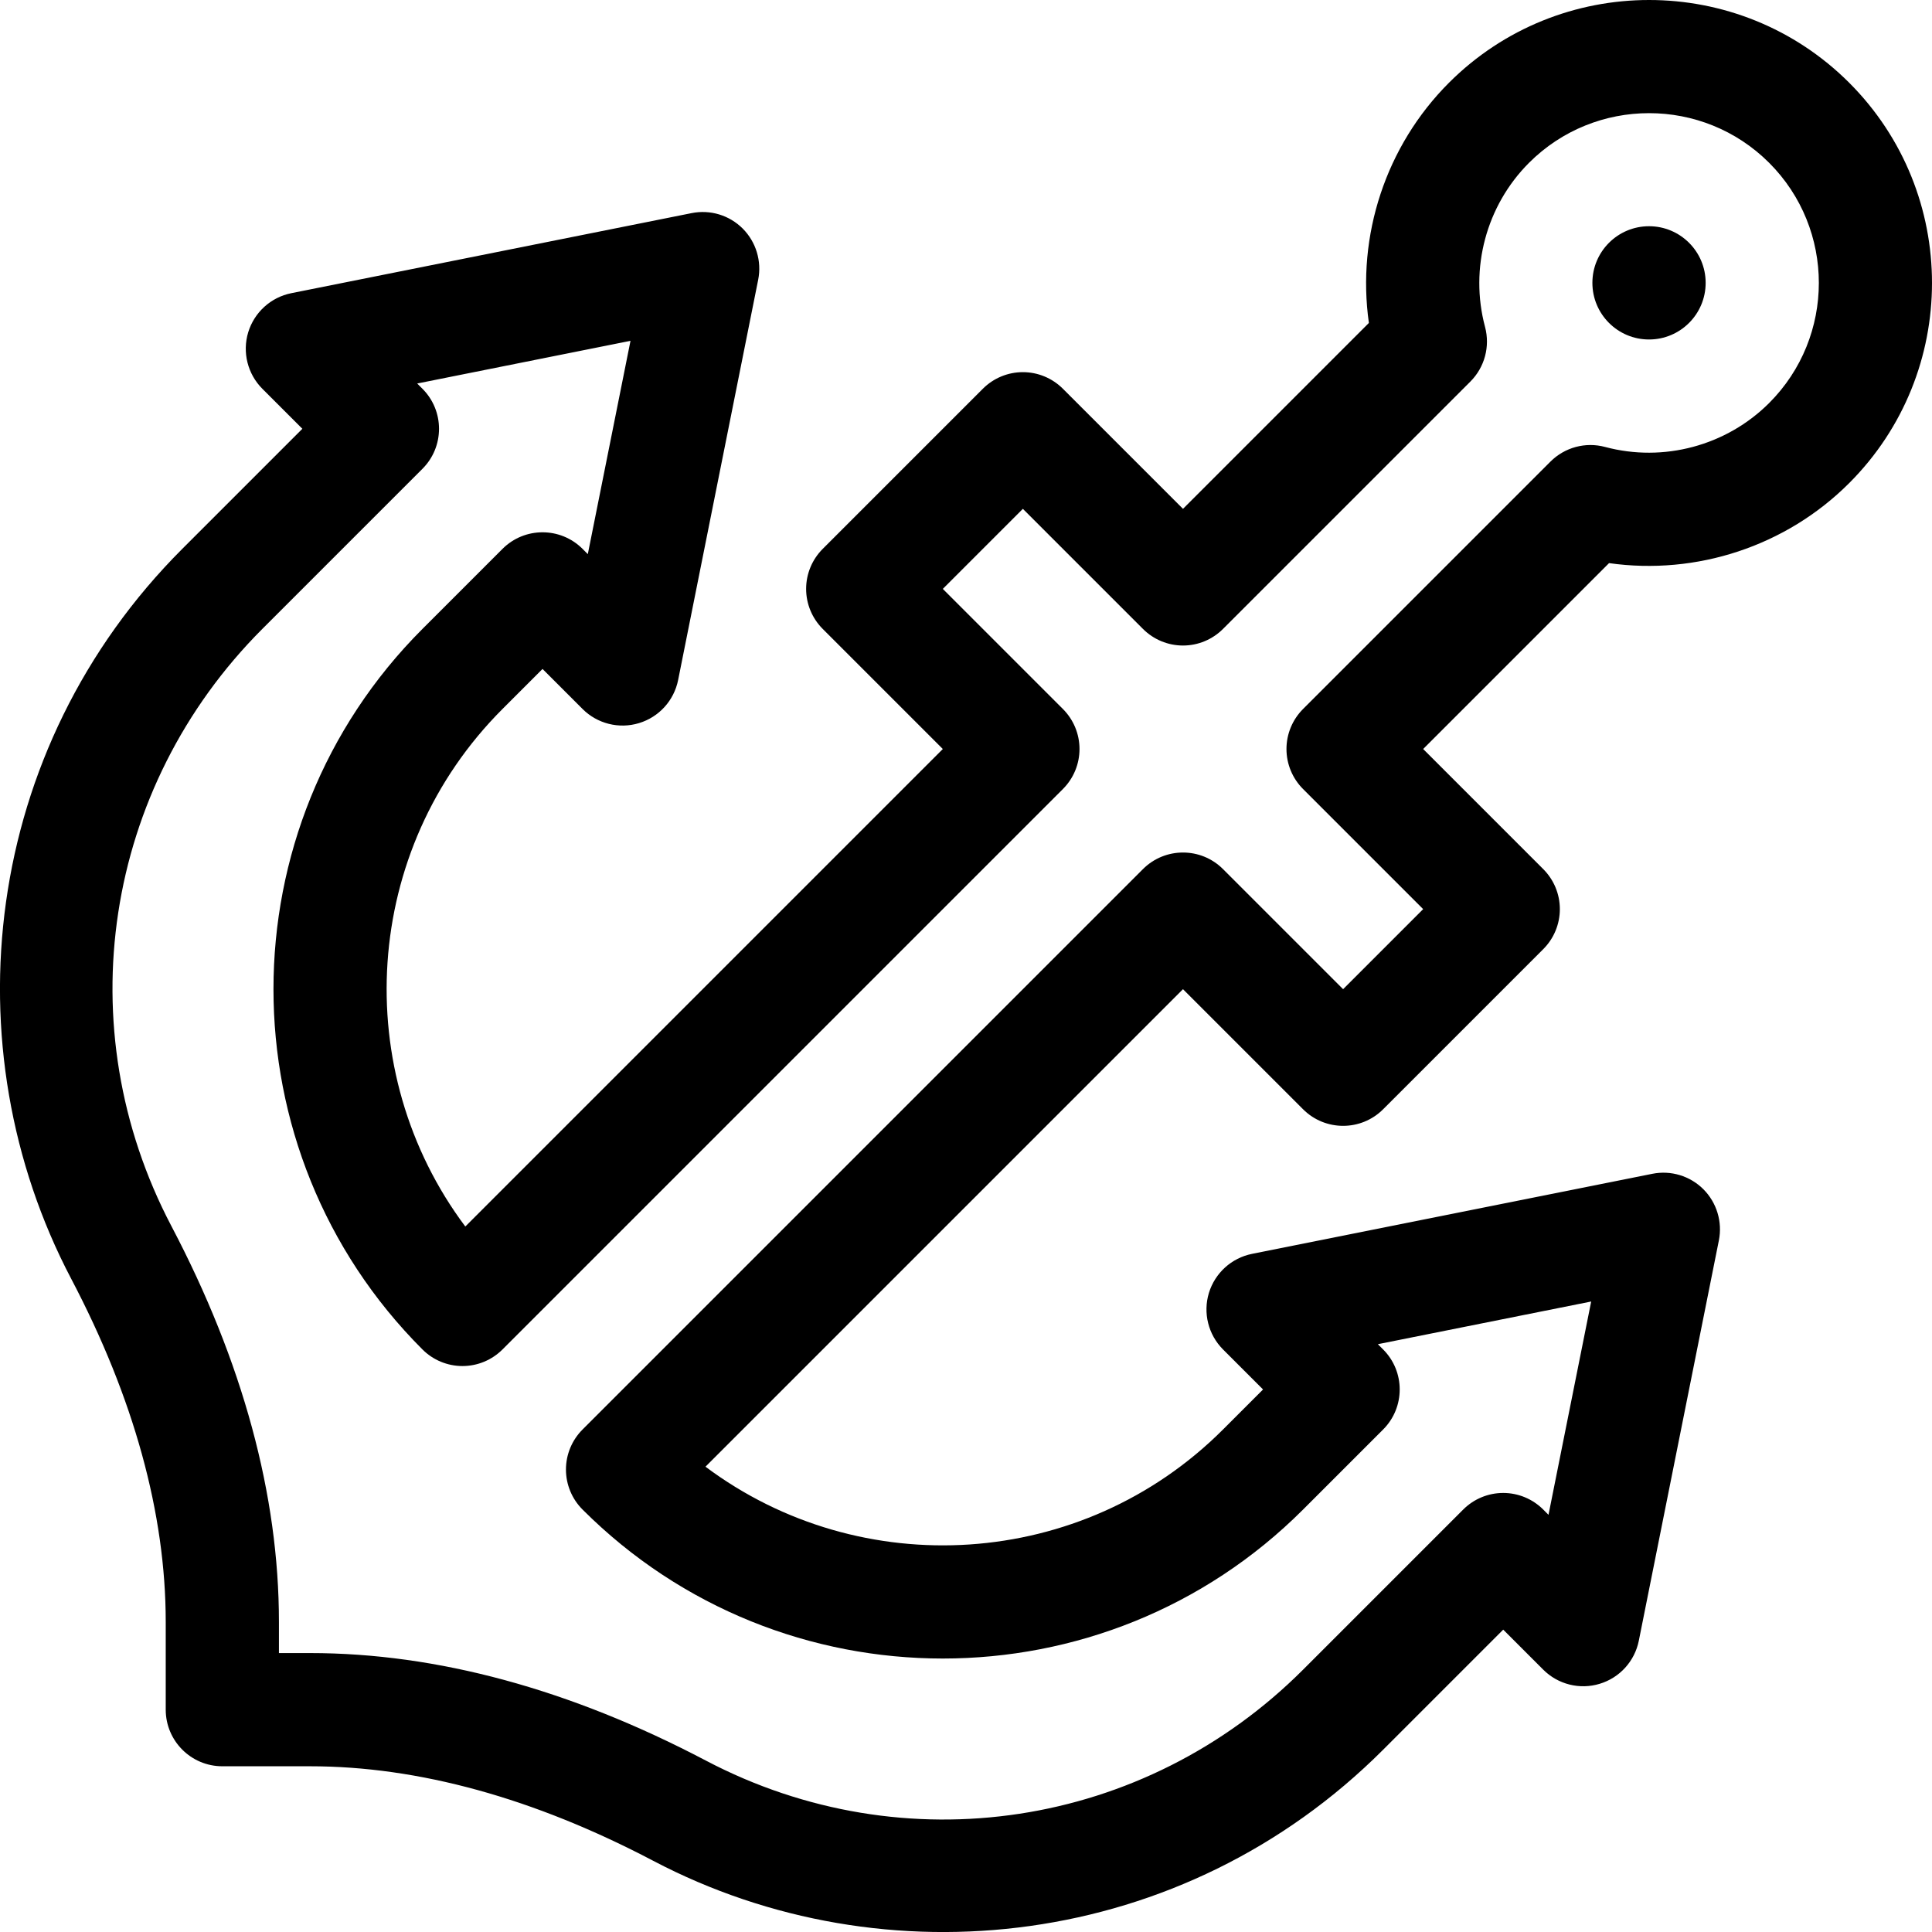 <svg fill="none" height="32" viewBox="0 0 32 32" width="32" xmlns="http://www.w3.org/2000/svg" xmlns:xlink="http://www.w3.org/1999/xlink"><clipPath id="a"><path d="m0 0h32v32h-32z"/></clipPath><g clip-path="url(#a)" fill="#000"><path d="m27.313 5.623c.518 0 .938-.42.938-.938s-.42-.938-.938-.938-.938.42-.938.938.42.938.938.938z"/><path d="m30.629 8.001c1.828-1.828 1.828-4.802 0-6.63-1.828-1.828-4.802-1.828-6.63 0-1.046 1.046-1.531 2.53-1.326 3.978l-3.079 3.079-1.989-1.989c-.176-.176-.414-.275-.663-.275s-.487.099-.663.275l-2.652 2.652c-.176.176-.275.414-.275.663 0 .249.099.487.275.663l1.989 1.989-7.909 7.909c-1.923-2.569-1.718-6.238.616-8.572l.663-.663.663.663c.244.244.604.335.935.234.331-.1.58-.374.648-.714l1.326-6.63c.061-.307-.035-.625-.256-.847-.222-.222-.539-.318-.847-.256l-6.63 1.326c-.339.068-.613.317-.714.648-.1.331-.01.69.234.935l.663.663-1.989 1.989c-3.313 3.313-3.858 8.25-1.84 12.089 1.039 1.977 1.566 3.89 1.566 5.685v1.452c0 .518.42.938.938.938h1.452c1.795 0 3.708.527 5.685 1.566 3.838 2.017 8.774 1.475 12.089-1.84l1.989-1.989.663.663c.244.244.604.335.935.234.331-.1.58-.374.648-.714l1.326-6.63c.061-.307-.035-.625-.256-.847-.222-.222-.54-.318-.847-.256l-6.63 1.326c-.339.068-.613.317-.714.648-.1.331-.01.69.234.935l.663.663-.663.663c-2.334 2.334-6.003 2.539-8.572.616l7.909-7.909 1.989 1.989c.366.366.96.366 1.326 0l2.652-2.652c.176-.176.275-.414.275-.663 0-.249-.099-.487-.275-.663l-1.989-1.989 3.079-3.079c1.448.205 2.932-.279 3.978-1.326zm-4.949-.355-4.097 4.097c-.176.176-.275.414-.275.663 0 .249.099.487.275.663l1.989 1.989-1.326 1.326-1.989-1.989c-.366-.366-.96-.366-1.326 0l-9.282 9.282c-.176.176-.275.414-.275.663s.099.487.275.663c3.29 3.29 8.644 3.29 11.934 0l1.326-1.326c.366-.366.366-.96 0-1.326l-.087-.087 3.533-.707-.707 3.533-.087-.087c-.176-.176-.414-.275-.663-.275s-.487.099-.663.275l-2.652 2.652c-2.629 2.629-6.604 3.234-9.891 1.506-2.249-1.182-4.455-1.781-6.557-1.781h-.515v-.515c0-2.102-.599-4.308-1.781-6.557-1.728-3.287-1.122-7.262 1.506-9.891l2.652-2.652c.366-.366.366-.96 0-1.326l-.087-.087 3.533-.707-.707 3.533-.087-.087c-.366-.366-.96-.366-1.326 0l-1.326 1.326c-3.29 3.29-3.29 8.643 0 11.934.176.176.414.275.663.275.249 0 .487-.099.663-.275l9.282-9.282c.176-.176.275-.414.275-.663s-.099-.487-.275-.663l-1.989-1.989 1.326-1.326 1.989 1.989c.176.176.414.275.663.275s.487-.099.663-.275l4.097-4.097c.237-.237.329-.582.243-.905-.259-.969.02-2.01.728-2.718 1.097-1.097 2.881-1.097 3.978 0 1.097 1.097 1.097 2.881 0 3.978-.708.708-1.75.987-2.718.728-.323-.087-.668.006-.905.243z"/></g></svg>